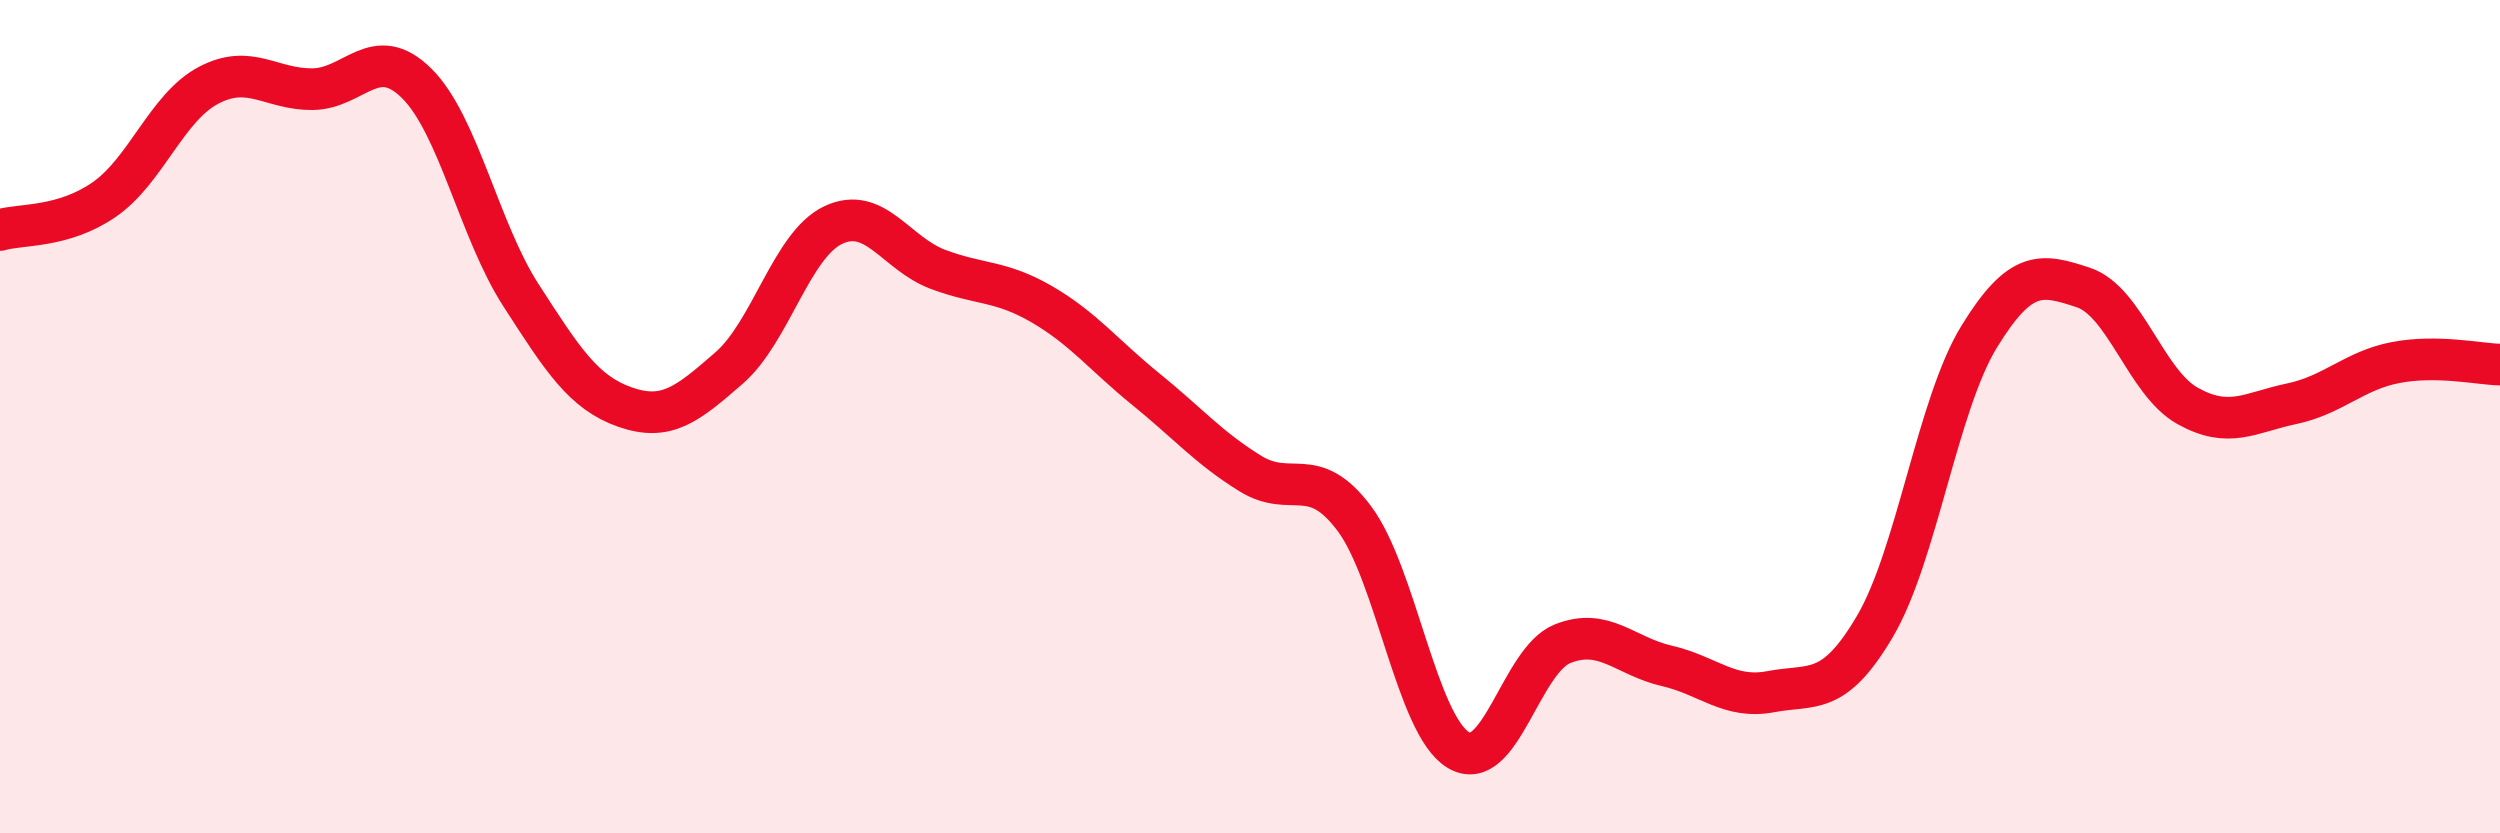 
    <svg width="60" height="20" viewBox="0 0 60 20" xmlns="http://www.w3.org/2000/svg">
      <path
        d="M 0,5.52 C 0.5,5.37 1.5,5.48 2.5,4.79 C 3.5,4.1 4,2.58 5,2.05 C 6,1.52 6.5,2.15 7.5,2.14 C 8.5,2.13 9,1.01 10,2 C 11,2.99 11.5,5.53 12.5,7.08 C 13.5,8.63 14,9.42 15,9.77 C 16,10.12 16.5,9.7 17.5,8.83 C 18.5,7.96 19,5.87 20,5.4 C 21,4.93 21.5,6.08 22.5,6.46 C 23.5,6.84 24,6.72 25,7.3 C 26,7.88 26.5,8.53 27.5,9.34 C 28.5,10.15 29,10.74 30,11.36 C 31,11.98 31.5,11.11 32.5,12.44 C 33.5,13.77 34,17.4 35,18 C 36,18.6 36.5,15.85 37.5,15.45 C 38.5,15.05 39,15.75 40,15.98 C 41,16.21 41.5,16.79 42.5,16.6 C 43.5,16.41 44,16.73 45,15.03 C 46,13.33 46.5,9.71 47.5,8.08 C 48.5,6.45 49,6.57 50,6.9 C 51,7.23 51.5,9.18 52.5,9.74 C 53.5,10.3 54,9.9 55,9.69 C 56,9.48 56.5,8.89 57.5,8.7 C 58.5,8.51 59.5,8.74 60,8.75L60 20L0 20Z"
        fill="#EB0A25"
        opacity="0.1"
        stroke-linecap="round"
        stroke-linejoin="round"
      />
      <path
        d="M 0,5.52 C 0.5,5.37 1.5,5.48 2.5,4.79 C 3.5,4.1 4,2.58 5,2.05 C 6,1.52 6.5,2.15 7.5,2.14 C 8.5,2.13 9,1.01 10,2 C 11,2.99 11.5,5.53 12.5,7.08 C 13.5,8.63 14,9.42 15,9.77 C 16,10.12 16.5,9.7 17.5,8.83 C 18.5,7.96 19,5.87 20,5.4 C 21,4.93 21.5,6.08 22.5,6.46 C 23.5,6.84 24,6.72 25,7.3 C 26,7.88 26.5,8.53 27.5,9.34 C 28.5,10.15 29,10.74 30,11.36 C 31,11.98 31.5,11.11 32.5,12.44 C 33.5,13.77 34,17.4 35,18 C 36,18.6 36.5,15.85 37.5,15.45 C 38.5,15.05 39,15.75 40,15.98 C 41,16.21 41.5,16.79 42.5,16.6 C 43.5,16.41 44,16.73 45,15.03 C 46,13.33 46.5,9.71 47.5,8.08 C 48.5,6.45 49,6.57 50,6.9 C 51,7.23 51.5,9.18 52.5,9.74 C 53.5,10.3 54,9.9 55,9.69 C 56,9.48 56.5,8.89 57.5,8.7 C 58.5,8.51 59.5,8.74 60,8.75"
        stroke="#EB0A25"
        stroke-width="1"
        fill="none"
        stroke-linecap="round"
        stroke-linejoin="round"
      />
    </svg>
  